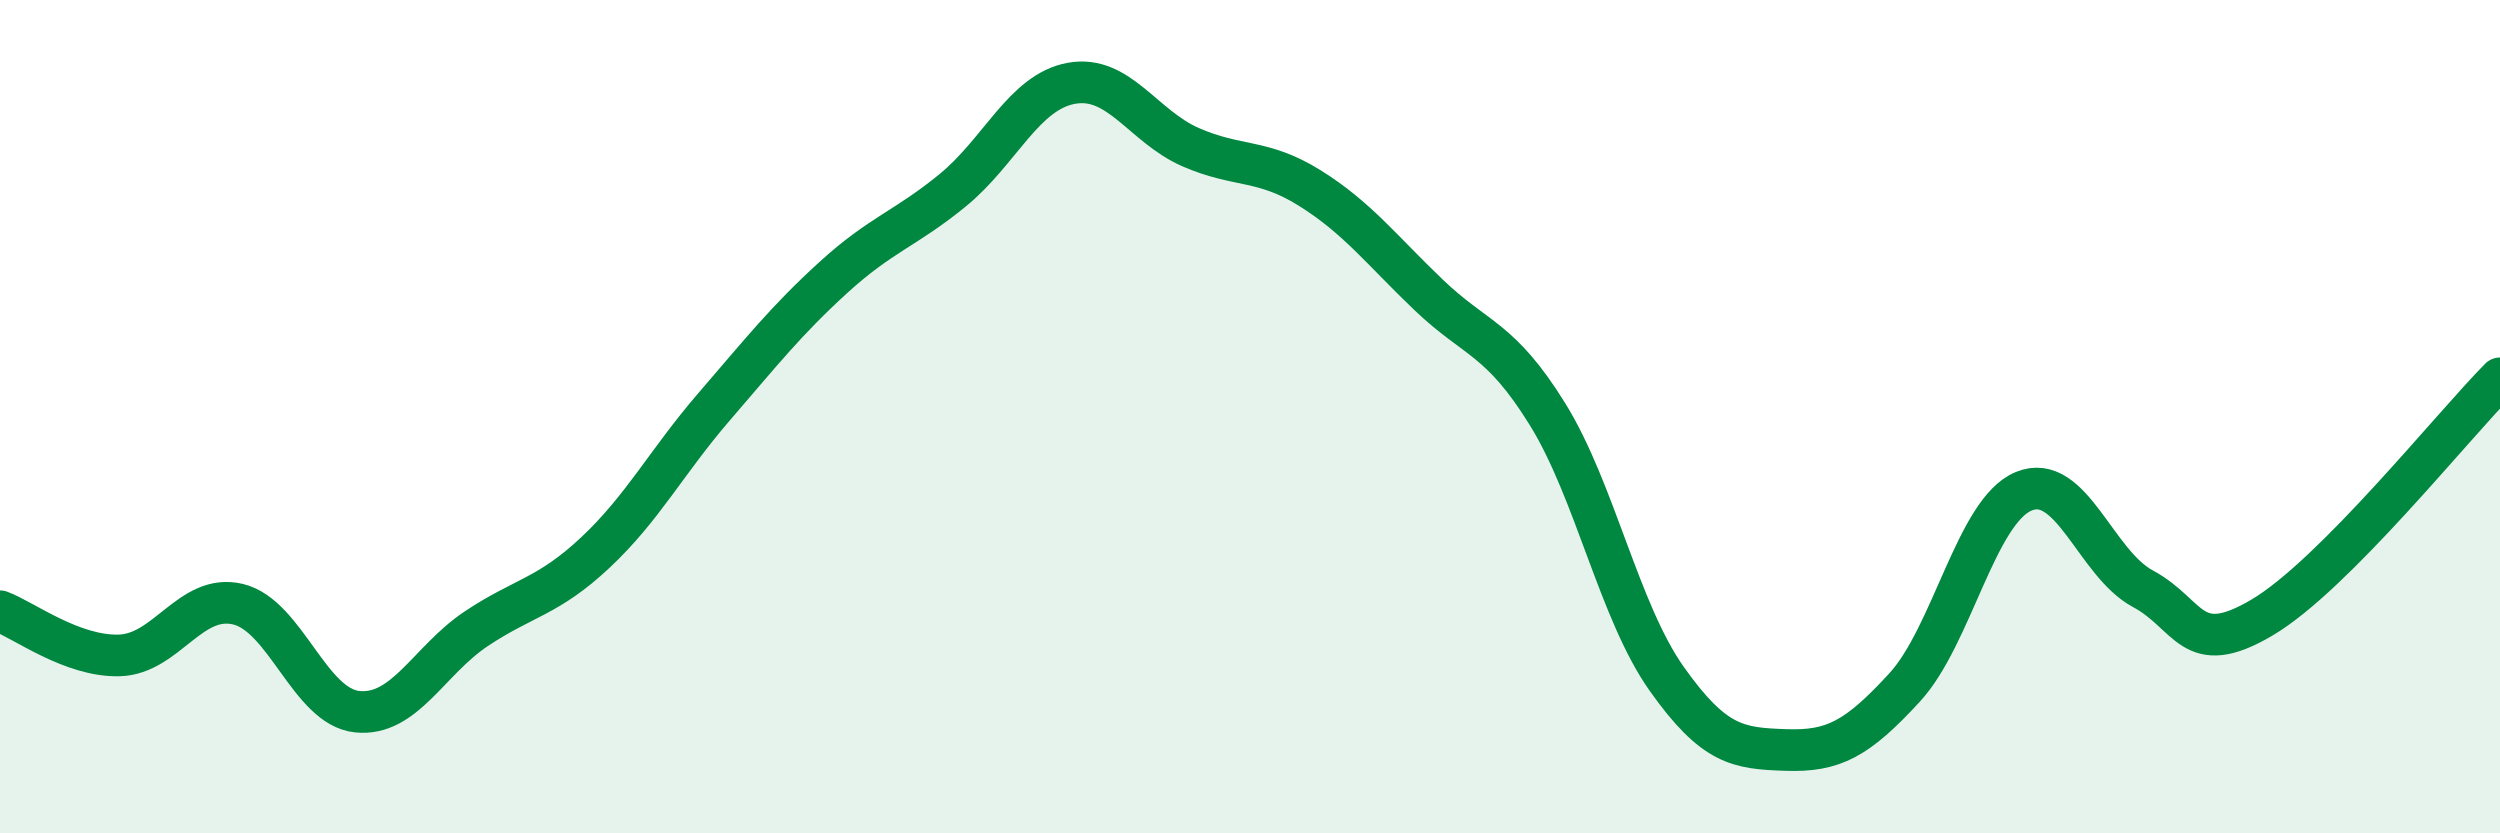 
    <svg width="60" height="20" viewBox="0 0 60 20" xmlns="http://www.w3.org/2000/svg">
      <path
        d="M 0,14.67 C 0.57,14.88 1.72,15.76 2.86,15.73 C 4,15.7 4.57,14.23 5.71,14.5 C 6.85,14.77 7.43,16.96 8.57,17.08 C 9.71,17.2 10.29,15.85 11.43,15.09 C 12.57,14.33 13.15,14.33 14.29,13.26 C 15.43,12.19 16,11.08 17.14,9.76 C 18.28,8.44 18.86,7.7 20,6.66 C 21.14,5.62 21.72,5.5 22.86,4.57 C 24,3.64 24.57,2.21 25.71,2 C 26.85,1.79 27.43,3.03 28.57,3.53 C 29.71,4.03 30.29,3.8 31.43,4.51 C 32.57,5.22 33.15,5.99 34.29,7.08 C 35.43,8.17 36,8.1 37.14,9.94 C 38.28,11.78 38.86,14.68 40,16.29 C 41.14,17.9 41.72,17.96 42.86,18 C 44,18.04 44.57,17.74 45.71,16.5 C 46.85,15.26 47.43,12.26 48.57,11.79 C 49.71,11.32 50.29,13.52 51.43,14.13 C 52.57,14.74 52.58,15.83 54.29,14.82 C 56,13.81 58.86,10.23 60,9.08L60 20L0 20Z"
        fill="#008740"
        opacity="0.1"
        stroke-linecap="round"
        stroke-linejoin="round"
      />
      <path
        d="M 0,14.67 C 0.57,14.88 1.72,15.76 2.86,15.73 C 4,15.7 4.57,14.23 5.71,14.5 C 6.85,14.77 7.43,16.96 8.57,17.08 C 9.71,17.2 10.29,15.85 11.43,15.09 C 12.57,14.33 13.15,14.33 14.29,13.26 C 15.43,12.19 16,11.08 17.14,9.76 C 18.28,8.44 18.86,7.7 20,6.66 C 21.14,5.62 21.72,5.5 22.86,4.57 C 24,3.64 24.57,2.21 25.71,2 C 26.85,1.79 27.43,3.03 28.57,3.53 C 29.71,4.03 30.29,3.8 31.43,4.51 C 32.57,5.22 33.15,5.99 34.29,7.08 C 35.43,8.17 36,8.1 37.14,9.94 C 38.28,11.78 38.86,14.68 40,16.29 C 41.14,17.9 41.72,17.96 42.86,18 C 44,18.04 44.57,17.74 45.71,16.5 C 46.85,15.26 47.43,12.26 48.57,11.79 C 49.71,11.32 50.29,13.52 51.43,14.13 C 52.57,14.74 52.58,15.83 54.29,14.82 C 56,13.81 58.86,10.23 60,9.08"
        stroke="#008740"
        stroke-width="1"
        fill="none"
        stroke-linecap="round"
        stroke-linejoin="round"
      />
    </svg>
  